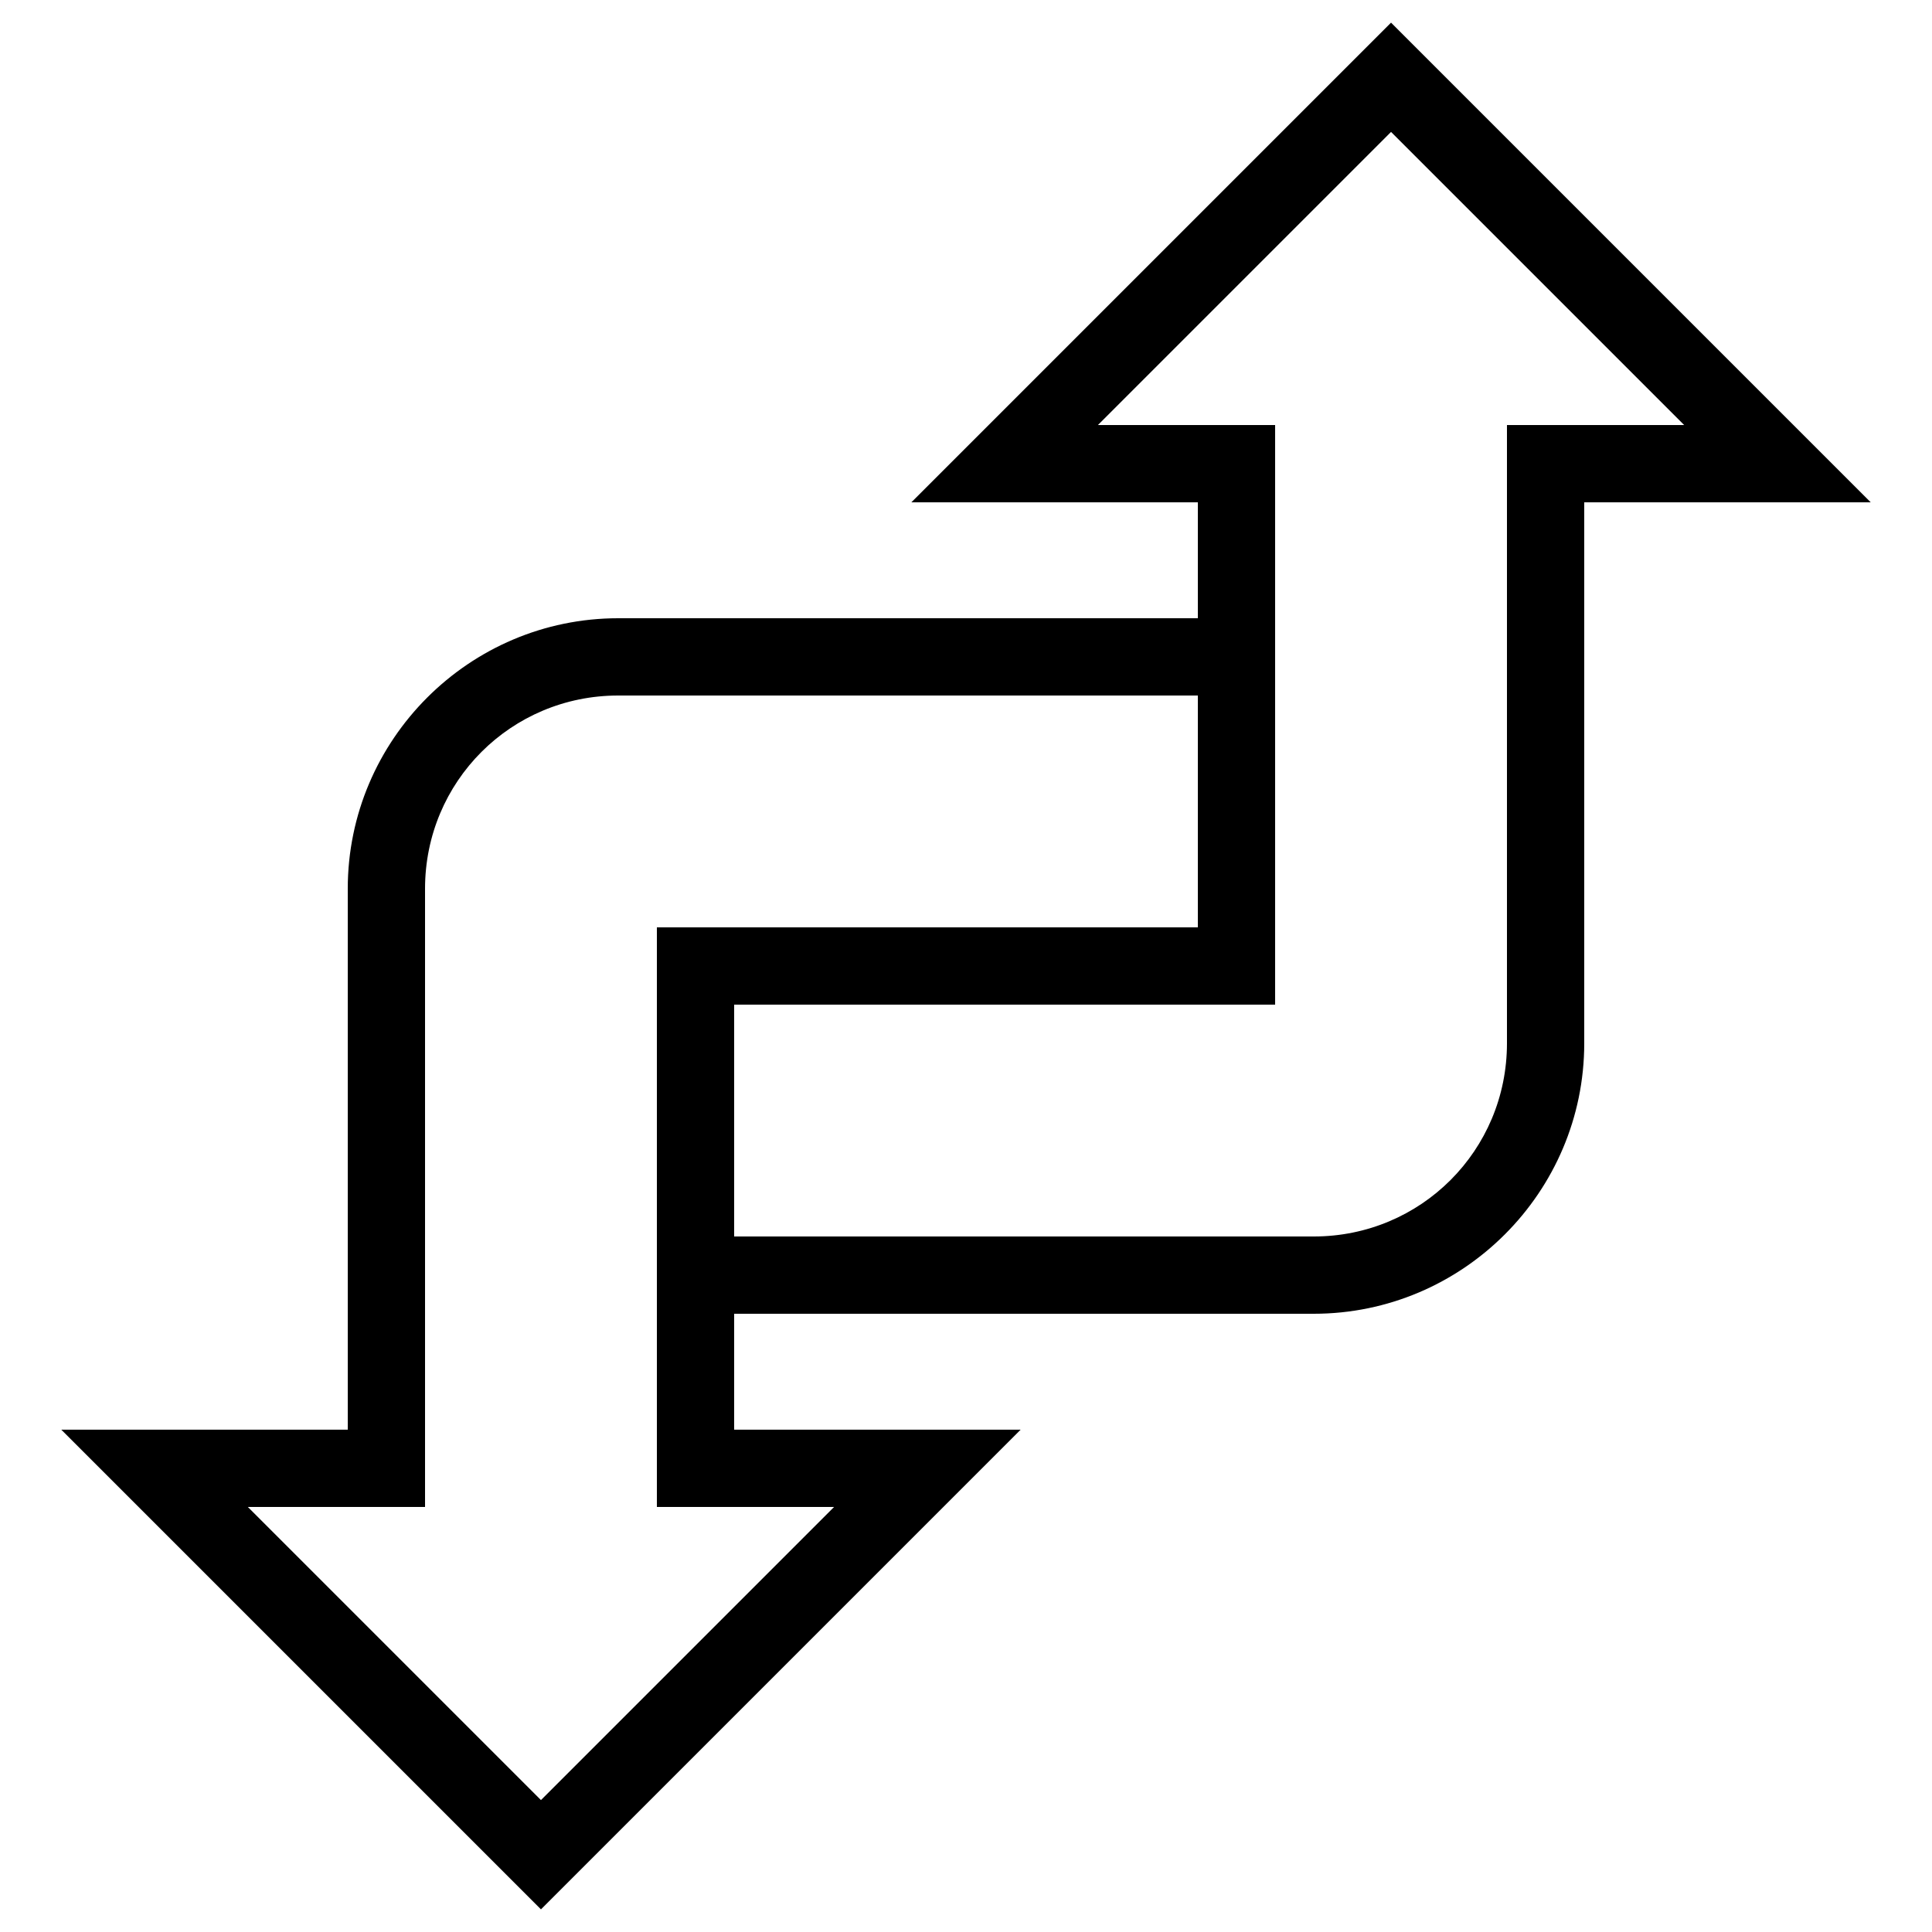 <svg xmlns="http://www.w3.org/2000/svg" viewBox="0 0 50 50"><path d="M36 .586L23.586 13H31v3H16c-3.855 0-7 3.145-7 7v14H1.586L14 49.414 26.414 37H19v-3h15c3.855 0 7-3.145 7-7V13h7.414zm0 2.828L43.586 11H39v16c0 2.773-2.227 5-5 5H19v-6h14V11h-4.586zM16 18h15v6H17v15h4.586L14 46.586 6.414 39H11V23c0-2.773 2.227-5 5-5z"/></svg>
